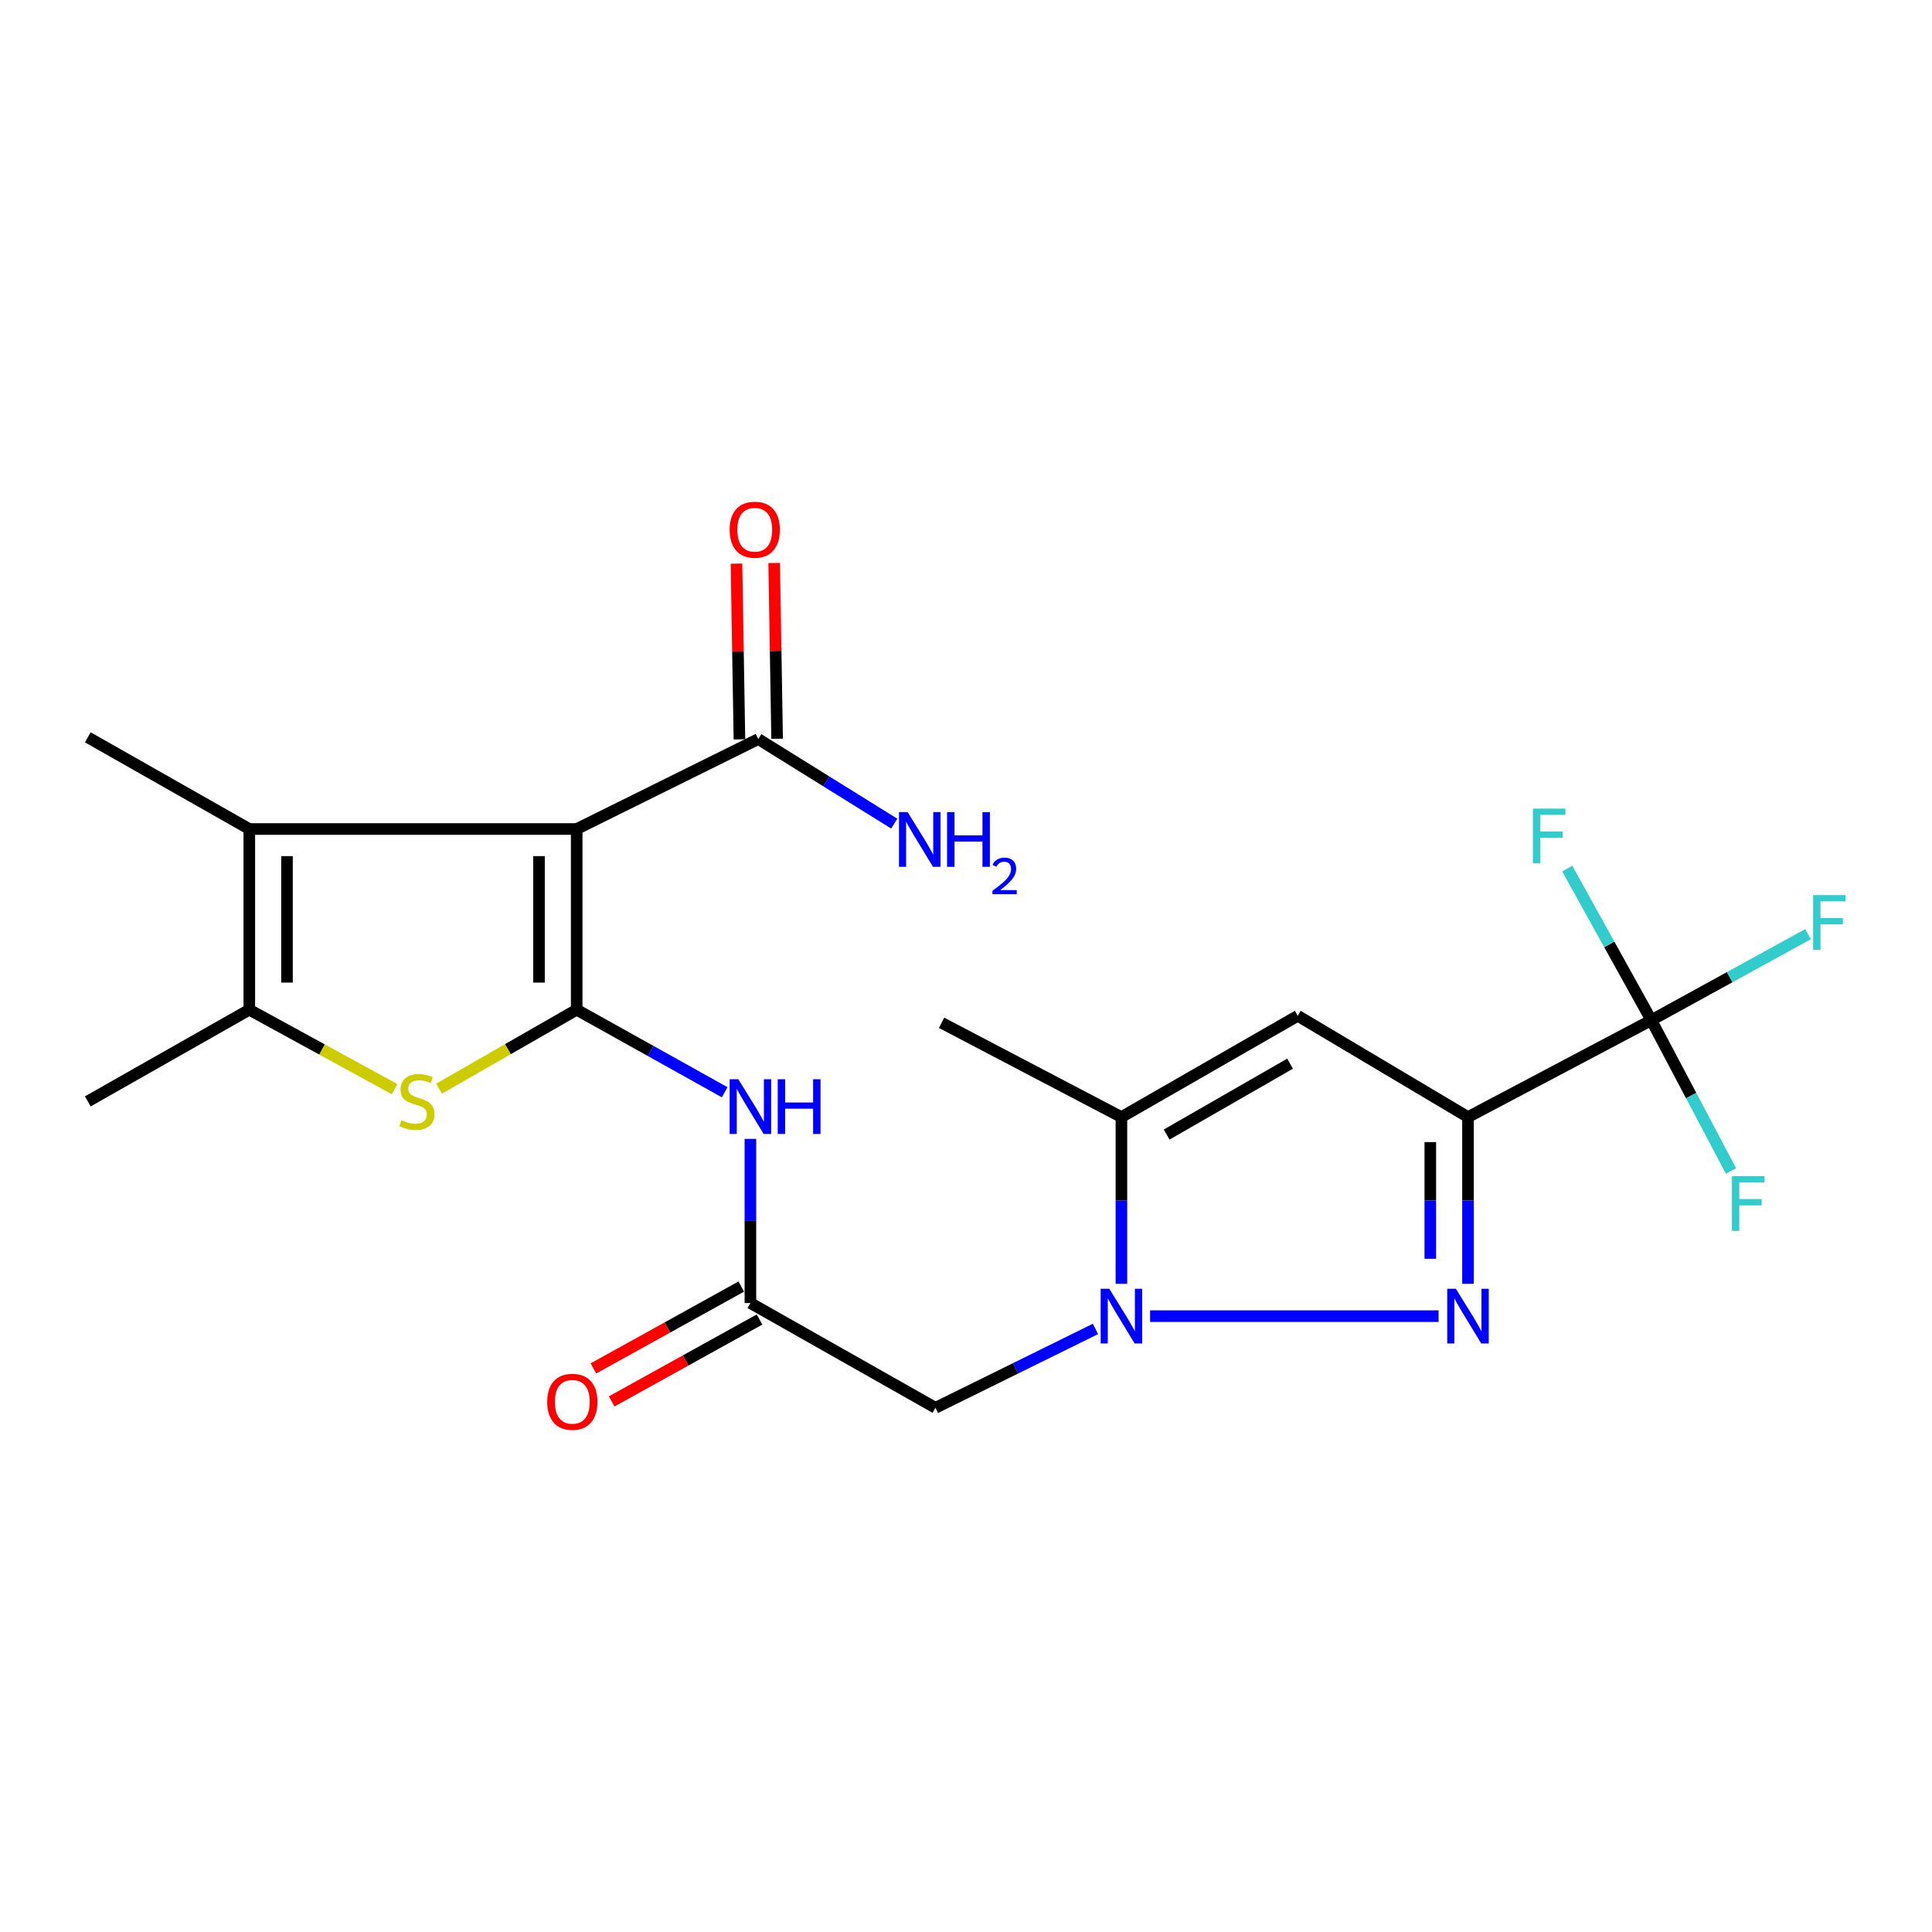 <?xml version='1.0' encoding='iso-8859-1'?>
<svg version='1.1' baseProfile='full'
              xmlns='http://www.w3.org/2000/svg'
                      xmlns:rdkit='http://www.rdkit.org/xml'
                      xmlns:xlink='http://www.w3.org/1999/xlink'
                  xml:space='preserve'
width='1000px' height='1000px' viewBox='0 0 1000 1000'>
<!-- END OF HEADER -->
<rect style='opacity:1.0;fill:#FFFFFF;stroke:none' width='1000' height='1000' x='0' y='0'> </rect>
<path class='bond-0' d='M 298.492,522.623 L 298.492,429.098' style='fill:none;fill-rule:evenodd;stroke:#000000;stroke-width:6px;stroke-linecap:butt;stroke-linejoin:miter;stroke-opacity:1' />
<path class='bond-0' d='M 278.985,508.594 L 278.985,443.127' style='fill:none;fill-rule:evenodd;stroke:#000000;stroke-width:6px;stroke-linecap:butt;stroke-linejoin:miter;stroke-opacity:1' />
<path class='bond-4' d='M 298.492,522.623 L 262.874,543.057' style='fill:none;fill-rule:evenodd;stroke:#000000;stroke-width:6px;stroke-linecap:butt;stroke-linejoin:miter;stroke-opacity:1' />
<path class='bond-4' d='M 262.874,543.057 L 227.257,563.492' style='fill:none;fill-rule:evenodd;stroke:#CCCC00;stroke-width:6px;stroke-linecap:butt;stroke-linejoin:miter;stroke-opacity:1' />
<path class='bond-10' d='M 298.492,522.623 L 336.793,543.987' style='fill:none;fill-rule:evenodd;stroke:#000000;stroke-width:6px;stroke-linecap:butt;stroke-linejoin:miter;stroke-opacity:1' />
<path class='bond-10' d='M 336.793,543.987 L 375.094,565.351' style='fill:none;fill-rule:evenodd;stroke:#0000FF;stroke-width:6px;stroke-linecap:butt;stroke-linejoin:miter;stroke-opacity:1' />
<path class='bond-5' d='M 298.492,429.098 L 129.042,429.098' style='fill:none;fill-rule:evenodd;stroke:#000000;stroke-width:6px;stroke-linecap:butt;stroke-linejoin:miter;stroke-opacity:1' />
<path class='bond-12' d='M 298.492,429.098 L 392.483,382.542' style='fill:none;fill-rule:evenodd;stroke:#000000;stroke-width:6px;stroke-linecap:butt;stroke-linejoin:miter;stroke-opacity:1' />
<path class='bond-1' d='M 759.831,578.196 L 759.831,621.348' style='fill:none;fill-rule:evenodd;stroke:#000000;stroke-width:6px;stroke-linecap:butt;stroke-linejoin:miter;stroke-opacity:1' />
<path class='bond-1' d='M 759.831,621.348 L 759.831,664.5' style='fill:none;fill-rule:evenodd;stroke:#0000FF;stroke-width:6px;stroke-linecap:butt;stroke-linejoin:miter;stroke-opacity:1' />
<path class='bond-1' d='M 740.324,591.142 L 740.324,621.348' style='fill:none;fill-rule:evenodd;stroke:#000000;stroke-width:6px;stroke-linecap:butt;stroke-linejoin:miter;stroke-opacity:1' />
<path class='bond-1' d='M 740.324,621.348 L 740.324,651.555' style='fill:none;fill-rule:evenodd;stroke:#0000FF;stroke-width:6px;stroke-linecap:butt;stroke-linejoin:miter;stroke-opacity:1' />
<path class='bond-8' d='M 759.831,578.196 L 854.721,528.053' style='fill:none;fill-rule:evenodd;stroke:#000000;stroke-width:6px;stroke-linecap:butt;stroke-linejoin:miter;stroke-opacity:1' />
<path class='bond-24' d='M 759.831,578.196 L 671.714,525.777' style='fill:none;fill-rule:evenodd;stroke:#000000;stroke-width:6px;stroke-linecap:butt;stroke-linejoin:miter;stroke-opacity:1' />
<path class='bond-2' d='M 744.606,681.236 L 595.287,681.236' style='fill:none;fill-rule:evenodd;stroke:#0000FF;stroke-width:6px;stroke-linecap:butt;stroke-linejoin:miter;stroke-opacity:1' />
<path class='bond-3' d='M 567.02,687.853 L 525.609,708.267' style='fill:none;fill-rule:evenodd;stroke:#0000FF;stroke-width:6px;stroke-linecap:butt;stroke-linejoin:miter;stroke-opacity:1' />
<path class='bond-3' d='M 525.609,708.267 L 484.198,728.681' style='fill:none;fill-rule:evenodd;stroke:#000000;stroke-width:6px;stroke-linecap:butt;stroke-linejoin:miter;stroke-opacity:1' />
<path class='bond-9' d='M 580.443,664.5 L 580.443,621.348' style='fill:none;fill-rule:evenodd;stroke:#0000FF;stroke-width:6px;stroke-linecap:butt;stroke-linejoin:miter;stroke-opacity:1' />
<path class='bond-9' d='M 580.443,621.348 L 580.443,578.196' style='fill:none;fill-rule:evenodd;stroke:#000000;stroke-width:6px;stroke-linecap:butt;stroke-linejoin:miter;stroke-opacity:1' />
<path class='bond-7' d='M 204.241,563.75 L 166.642,543.187' style='fill:none;fill-rule:evenodd;stroke:#CCCC00;stroke-width:6px;stroke-linecap:butt;stroke-linejoin:miter;stroke-opacity:1' />
<path class='bond-7' d='M 166.642,543.187 L 129.042,522.623' style='fill:none;fill-rule:evenodd;stroke:#000000;stroke-width:6px;stroke-linecap:butt;stroke-linejoin:miter;stroke-opacity:1' />
<path class='bond-20' d='M 129.042,429.098 L 45.455,381.642' style='fill:none;fill-rule:evenodd;stroke:#000000;stroke-width:6px;stroke-linecap:butt;stroke-linejoin:miter;stroke-opacity:1' />
<path class='bond-23' d='M 129.042,429.098 L 129.042,522.623' style='fill:none;fill-rule:evenodd;stroke:#000000;stroke-width:6px;stroke-linecap:butt;stroke-linejoin:miter;stroke-opacity:1' />
<path class='bond-23' d='M 148.549,443.127 L 148.549,508.594' style='fill:none;fill-rule:evenodd;stroke:#000000;stroke-width:6px;stroke-linecap:butt;stroke-linejoin:miter;stroke-opacity:1' />
<path class='bond-6' d='M 671.714,525.777 L 580.443,578.196' style='fill:none;fill-rule:evenodd;stroke:#000000;stroke-width:6px;stroke-linecap:butt;stroke-linejoin:miter;stroke-opacity:1' />
<path class='bond-6' d='M 667.738,550.555 L 603.849,587.249' style='fill:none;fill-rule:evenodd;stroke:#000000;stroke-width:6px;stroke-linecap:butt;stroke-linejoin:miter;stroke-opacity:1' />
<path class='bond-21' d='M 129.042,522.623 L 45.455,570.068' style='fill:none;fill-rule:evenodd;stroke:#000000;stroke-width:6px;stroke-linecap:butt;stroke-linejoin:miter;stroke-opacity:1' />
<path class='bond-16' d='M 854.721,528.053 L 895.282,505.786' style='fill:none;fill-rule:evenodd;stroke:#000000;stroke-width:6px;stroke-linecap:butt;stroke-linejoin:miter;stroke-opacity:1' />
<path class='bond-16' d='M 895.282,505.786 L 935.843,483.519' style='fill:none;fill-rule:evenodd;stroke:#33CCCC;stroke-width:6px;stroke-linecap:butt;stroke-linejoin:miter;stroke-opacity:1' />
<path class='bond-17' d='M 854.721,528.053 L 832.965,488.817' style='fill:none;fill-rule:evenodd;stroke:#000000;stroke-width:6px;stroke-linecap:butt;stroke-linejoin:miter;stroke-opacity:1' />
<path class='bond-17' d='M 832.965,488.817 L 811.21,449.582' style='fill:none;fill-rule:evenodd;stroke:#33CCCC;stroke-width:6px;stroke-linecap:butt;stroke-linejoin:miter;stroke-opacity:1' />
<path class='bond-18' d='M 854.721,528.053 L 875.343,567.076' style='fill:none;fill-rule:evenodd;stroke:#000000;stroke-width:6px;stroke-linecap:butt;stroke-linejoin:miter;stroke-opacity:1' />
<path class='bond-18' d='M 875.343,567.076 L 895.964,606.1' style='fill:none;fill-rule:evenodd;stroke:#33CCCC;stroke-width:6px;stroke-linecap:butt;stroke-linejoin:miter;stroke-opacity:1' />
<path class='bond-22' d='M 580.443,578.196 L 487.352,529.396' style='fill:none;fill-rule:evenodd;stroke:#000000;stroke-width:6px;stroke-linecap:butt;stroke-linejoin:miter;stroke-opacity:1' />
<path class='bond-13' d='M 388.408,589.479 L 388.408,631.966' style='fill:none;fill-rule:evenodd;stroke:#0000FF;stroke-width:6px;stroke-linecap:butt;stroke-linejoin:miter;stroke-opacity:1' />
<path class='bond-13' d='M 388.408,631.966 L 388.408,674.452' style='fill:none;fill-rule:evenodd;stroke:#000000;stroke-width:6px;stroke-linecap:butt;stroke-linejoin:miter;stroke-opacity:1' />
<path class='bond-11' d='M 484.198,728.681 L 388.408,674.452' style='fill:none;fill-rule:evenodd;stroke:#000000;stroke-width:6px;stroke-linecap:butt;stroke-linejoin:miter;stroke-opacity:1' />
<path class='bond-14' d='M 402.235,382.378 L 401.471,336.895' style='fill:none;fill-rule:evenodd;stroke:#000000;stroke-width:6px;stroke-linecap:butt;stroke-linejoin:miter;stroke-opacity:1' />
<path class='bond-14' d='M 401.471,336.895 L 400.708,291.412' style='fill:none;fill-rule:evenodd;stroke:#FF0000;stroke-width:6px;stroke-linecap:butt;stroke-linejoin:miter;stroke-opacity:1' />
<path class='bond-14' d='M 382.731,382.705 L 381.967,337.223' style='fill:none;fill-rule:evenodd;stroke:#000000;stroke-width:6px;stroke-linecap:butt;stroke-linejoin:miter;stroke-opacity:1' />
<path class='bond-14' d='M 381.967,337.223 L 381.203,291.74' style='fill:none;fill-rule:evenodd;stroke:#FF0000;stroke-width:6px;stroke-linecap:butt;stroke-linejoin:miter;stroke-opacity:1' />
<path class='bond-19' d='M 392.483,382.542 L 427.671,404.425' style='fill:none;fill-rule:evenodd;stroke:#000000;stroke-width:6px;stroke-linecap:butt;stroke-linejoin:miter;stroke-opacity:1' />
<path class='bond-19' d='M 427.671,404.425 L 462.859,426.308' style='fill:none;fill-rule:evenodd;stroke:#0000FF;stroke-width:6px;stroke-linecap:butt;stroke-linejoin:miter;stroke-opacity:1' />
<path class='bond-15' d='M 383.683,665.92 L 345.415,687.112' style='fill:none;fill-rule:evenodd;stroke:#000000;stroke-width:6px;stroke-linecap:butt;stroke-linejoin:miter;stroke-opacity:1' />
<path class='bond-15' d='M 345.415,687.112 L 307.147,708.305' style='fill:none;fill-rule:evenodd;stroke:#FF0000;stroke-width:6px;stroke-linecap:butt;stroke-linejoin:miter;stroke-opacity:1' />
<path class='bond-15' d='M 393.133,682.985 L 354.865,704.177' style='fill:none;fill-rule:evenodd;stroke:#000000;stroke-width:6px;stroke-linecap:butt;stroke-linejoin:miter;stroke-opacity:1' />
<path class='bond-15' d='M 354.865,704.177 L 316.597,725.37' style='fill:none;fill-rule:evenodd;stroke:#FF0000;stroke-width:6px;stroke-linecap:butt;stroke-linejoin:miter;stroke-opacity:1' />
<path  class='atom-3' d='M 753.571 667.076
L 762.851 682.076
Q 763.771 683.556, 765.251 686.236
Q 766.731 688.916, 766.811 689.076
L 766.811 667.076
L 770.571 667.076
L 770.571 695.396
L 766.691 695.396
L 756.731 678.996
Q 755.571 677.076, 754.331 674.876
Q 753.131 672.676, 752.771 671.996
L 752.771 695.396
L 749.091 695.396
L 749.091 667.076
L 753.571 667.076
' fill='#0000FF'/>
<path  class='atom-4' d='M 574.183 667.076
L 583.463 682.076
Q 584.383 683.556, 585.863 686.236
Q 587.343 688.916, 587.423 689.076
L 587.423 667.076
L 591.183 667.076
L 591.183 695.396
L 587.303 695.396
L 577.343 678.996
Q 576.183 677.076, 574.943 674.876
Q 573.743 672.676, 573.383 671.996
L 573.383 695.396
L 569.703 695.396
L 569.703 667.076
L 574.183 667.076
' fill='#0000FF'/>
<path  class='atom-5' d='M 207.793 579.788
Q 208.113 579.908, 209.433 580.468
Q 210.753 581.028, 212.193 581.388
Q 213.673 581.708, 215.113 581.708
Q 217.793 581.708, 219.353 580.428
Q 220.913 579.108, 220.913 576.828
Q 220.913 575.268, 220.113 574.308
Q 219.353 573.348, 218.153 572.828
Q 216.953 572.308, 214.953 571.708
Q 212.433 570.948, 210.913 570.228
Q 209.433 569.508, 208.353 567.988
Q 207.313 566.468, 207.313 563.908
Q 207.313 560.348, 209.713 558.148
Q 212.153 555.948, 216.953 555.948
Q 220.233 555.948, 223.953 557.508
L 223.033 560.588
Q 219.633 559.188, 217.073 559.188
Q 214.313 559.188, 212.793 560.348
Q 211.273 561.468, 211.313 563.428
Q 211.313 564.948, 212.073 565.868
Q 212.873 566.788, 213.993 567.308
Q 215.153 567.828, 217.073 568.428
Q 219.633 569.228, 221.153 570.028
Q 222.673 570.828, 223.753 572.468
Q 224.873 574.068, 224.873 576.828
Q 224.873 580.748, 222.233 582.868
Q 219.633 584.948, 215.273 584.948
Q 212.753 584.948, 210.833 584.388
Q 208.953 583.868, 206.713 582.948
L 207.793 579.788
' fill='#CCCC00'/>
<path  class='atom-11' d='M 382.148 558.618
L 391.428 573.618
Q 392.348 575.098, 393.828 577.778
Q 395.308 580.458, 395.388 580.618
L 395.388 558.618
L 399.148 558.618
L 399.148 586.938
L 395.268 586.938
L 385.308 570.538
Q 384.148 568.618, 382.908 566.418
Q 381.708 564.218, 381.348 563.538
L 381.348 586.938
L 377.668 586.938
L 377.668 558.618
L 382.148 558.618
' fill='#0000FF'/>
<path  class='atom-11' d='M 402.548 558.618
L 406.388 558.618
L 406.388 570.658
L 420.868 570.658
L 420.868 558.618
L 424.708 558.618
L 424.708 586.938
L 420.868 586.938
L 420.868 573.858
L 406.388 573.858
L 406.388 586.938
L 402.548 586.938
L 402.548 558.618
' fill='#0000FF'/>
<path  class='atom-15' d='M 377.662 274.185
Q 377.662 267.385, 381.022 263.585
Q 384.382 259.785, 390.662 259.785
Q 396.942 259.785, 400.302 263.585
Q 403.662 267.385, 403.662 274.185
Q 403.662 281.065, 400.262 284.985
Q 396.862 288.865, 390.662 288.865
Q 384.422 288.865, 381.022 284.985
Q 377.662 281.105, 377.662 274.185
M 390.662 285.665
Q 394.982 285.665, 397.302 282.785
Q 399.662 279.865, 399.662 274.185
Q 399.662 268.625, 397.302 265.825
Q 394.982 262.985, 390.662 262.985
Q 386.342 262.985, 383.982 265.785
Q 381.662 268.585, 381.662 274.185
Q 381.662 279.905, 383.982 282.785
Q 386.342 285.665, 390.662 285.665
' fill='#FF0000'/>
<path  class='atom-16' d='M 283.238 725.575
Q 283.238 718.775, 286.598 714.975
Q 289.958 711.175, 296.238 711.175
Q 302.518 711.175, 305.878 714.975
Q 309.238 718.775, 309.238 725.575
Q 309.238 732.455, 305.838 736.375
Q 302.438 740.255, 296.238 740.255
Q 289.998 740.255, 286.598 736.375
Q 283.238 732.495, 283.238 725.575
M 296.238 737.055
Q 300.558 737.055, 302.878 734.175
Q 305.238 731.255, 305.238 725.575
Q 305.238 720.015, 302.878 717.215
Q 300.558 714.375, 296.238 714.375
Q 291.918 714.375, 289.558 717.175
Q 287.238 719.975, 287.238 725.575
Q 287.238 731.295, 289.558 734.175
Q 291.918 737.055, 296.238 737.055
' fill='#FF0000'/>
<path  class='atom-17' d='M 938.471 463.294
L 955.311 463.294
L 955.311 466.534
L 942.271 466.534
L 942.271 475.134
L 953.871 475.134
L 953.871 478.414
L 942.271 478.414
L 942.271 491.614
L 938.471 491.614
L 938.471 463.294
' fill='#33CCCC'/>
<path  class='atom-18' d='M 793.427 418.536
L 810.267 418.536
L 810.267 421.776
L 797.227 421.776
L 797.227 430.376
L 808.827 430.376
L 808.827 433.656
L 797.227 433.656
L 797.227 446.856
L 793.427 446.856
L 793.427 418.536
' fill='#33CCCC'/>
<path  class='atom-19' d='M 896.445 608.783
L 913.285 608.783
L 913.285 612.023
L 900.245 612.023
L 900.245 620.623
L 911.845 620.623
L 911.845 623.903
L 900.245 623.903
L 900.245 637.103
L 896.445 637.103
L 896.445 608.783
' fill='#33CCCC'/>
<path  class='atom-20' d='M 469.799 420.357
L 479.079 435.357
Q 479.999 436.837, 481.479 439.517
Q 482.959 442.197, 483.039 442.357
L 483.039 420.357
L 486.799 420.357
L 486.799 448.677
L 482.919 448.677
L 472.959 432.277
Q 471.799 430.357, 470.559 428.157
Q 469.359 425.957, 468.999 425.277
L 468.999 448.677
L 465.319 448.677
L 465.319 420.357
L 469.799 420.357
' fill='#0000FF'/>
<path  class='atom-20' d='M 490.199 420.357
L 494.039 420.357
L 494.039 432.397
L 508.519 432.397
L 508.519 420.357
L 512.359 420.357
L 512.359 448.677
L 508.519 448.677
L 508.519 435.597
L 494.039 435.597
L 494.039 448.677
L 490.199 448.677
L 490.199 420.357
' fill='#0000FF'/>
<path  class='atom-20' d='M 513.732 447.683
Q 514.418 445.914, 516.055 444.938
Q 517.692 443.934, 519.962 443.934
Q 522.787 443.934, 524.371 445.466
Q 525.955 446.997, 525.955 449.716
Q 525.955 452.488, 523.896 455.075
Q 521.863 457.662, 517.639 460.725
L 526.272 460.725
L 526.272 462.837
L 513.679 462.837
L 513.679 461.068
Q 517.164 458.586, 519.223 456.738
Q 521.309 454.89, 522.312 453.227
Q 523.315 451.564, 523.315 449.848
Q 523.315 448.053, 522.418 447.05
Q 521.52 446.046, 519.962 446.046
Q 518.458 446.046, 517.454 446.654
Q 516.451 447.261, 515.738 448.607
L 513.732 447.683
' fill='#0000FF'/>
</svg>
